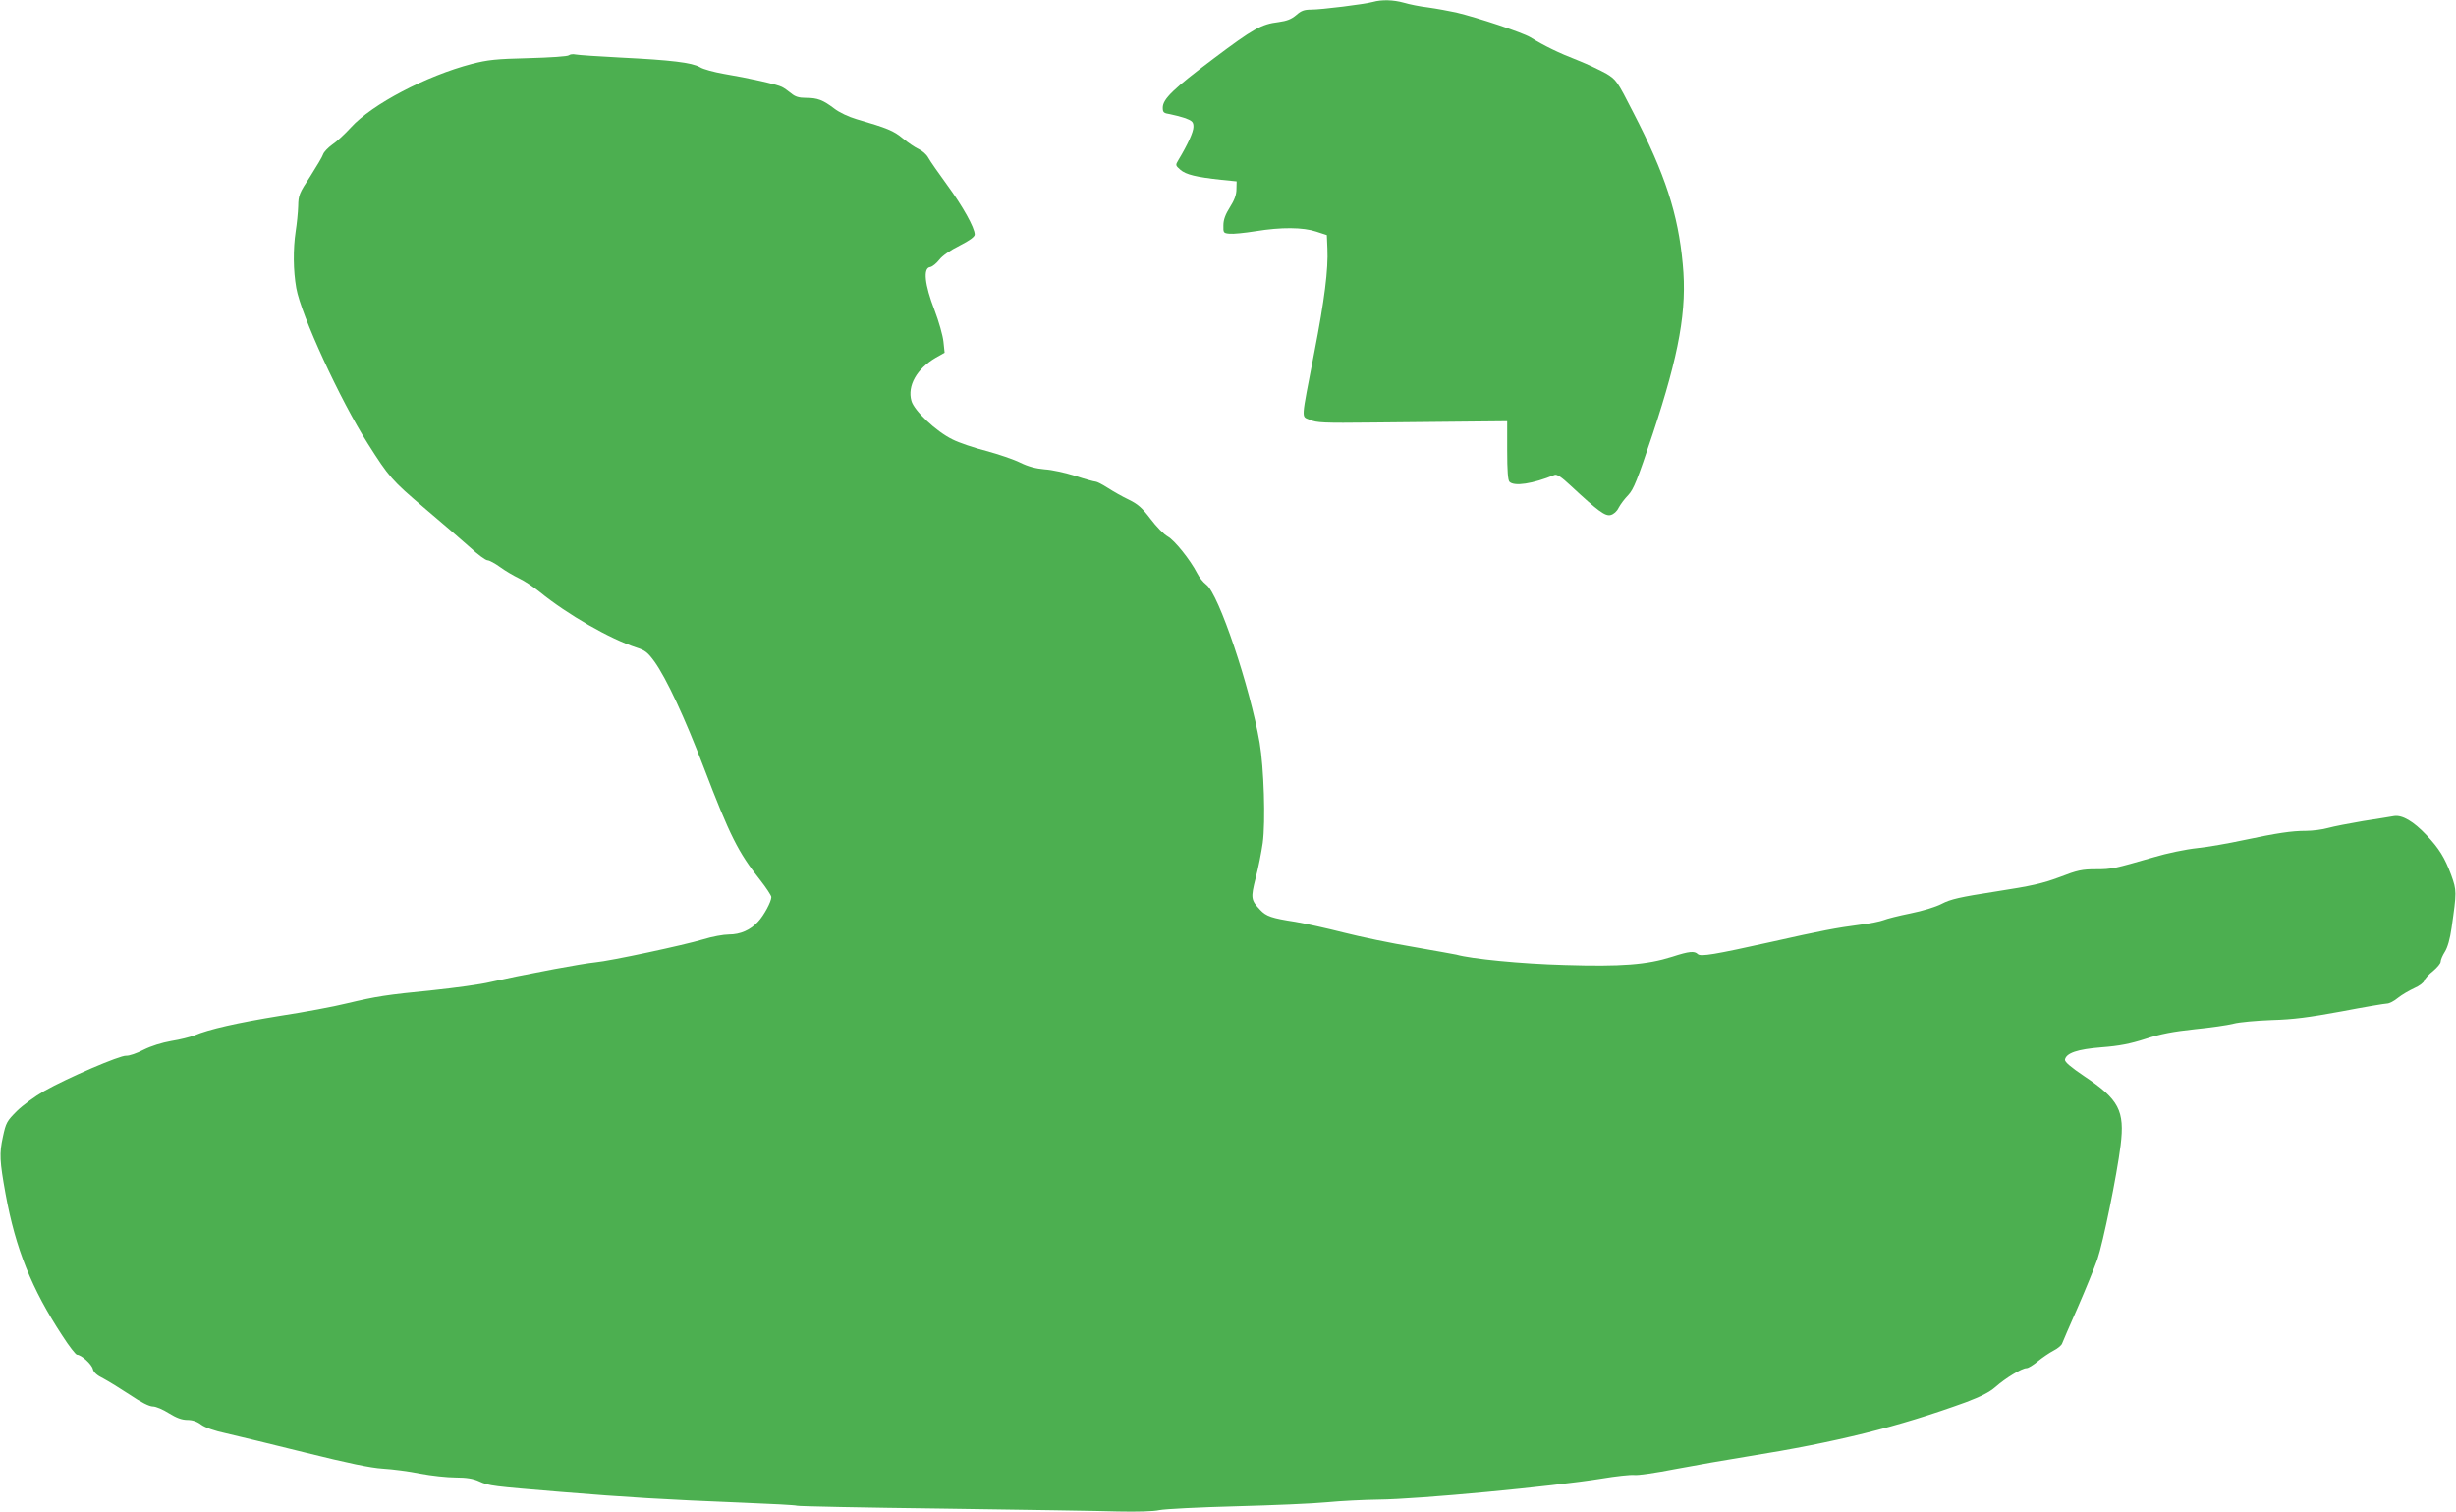 <?xml version="1.0" standalone="no"?>
<!DOCTYPE svg PUBLIC "-//W3C//DTD SVG 20010904//EN"
 "http://www.w3.org/TR/2001/REC-SVG-20010904/DTD/svg10.dtd">
<svg version="1.0" xmlns="http://www.w3.org/2000/svg"
 width="1280pt" height="788pt" viewBox="0 0 1280 788"
 preserveAspectRatio="xMidYMid meet">
<g transform="translate(0,788) scale(0.1,-0.1)"
fill="#4caf50" stroke="none">
<path d="M7155 7870 c-43 -12 -268 -40 -322 -40 -36 0 -52 -6 -78 -29 -25 -21
-48 -30 -91 -36 -90 -11 -130 -33 -340 -191 -208 -156 -264 -210 -264 -255 0
-25 5 -29 38 -34 20 -4 56 -13 80 -21 36 -14 42 -20 42 -45 0 -27 -31 -94 -78
-172 -17 -28 -16 -29 10 -52 29 -25 83 -38 213 -52 l80 -8 -1 -41 c0 -29 -11
-58 -34 -94 -23 -36 -34 -65 -34 -94 -1 -39 0 -41 32 -44 18 -2 79 4 135 13
135 22 248 21 317 -2 l55 -18 3 -70 c5 -109 -15 -268 -68 -540 -71 -369 -69
-332 -23 -353 34 -15 70 -17 328 -14 160 2 382 4 495 5 l205 2 0 -152 c0 -108
4 -156 12 -164 25 -25 120 -11 235 36 12 5 36 -11 85 -57 143 -133 179 -159
207 -152 16 4 33 19 42 38 9 17 31 47 50 66 28 30 47 77 128 320 138 417 179
646 156 884 -24 261 -91 467 -258 790 -84 165 -89 171 -140 202 -30 17 -97 49
-150 70 -98 38 -174 75 -247 120 -42 25 -273 102 -386 129 -37 8 -102 20 -145
26 -44 5 -101 17 -128 25 -54 15 -114 17 -161 4z"/>
<path d="M2965 7592 c-5 -6 -100 -12 -210 -15 -171 -4 -214 -9 -296 -30 -237
-62 -520 -210 -630 -331 -31 -34 -75 -75 -98 -90 -22 -16 -43 -38 -47 -50 -3
-11 -34 -63 -67 -115 -58 -88 -62 -99 -63 -155 -1 -34 -7 -92 -13 -131 -14
-94 -13 -204 3 -296 25 -141 228 -582 373 -811 111 -175 125 -191 294 -335 90
-76 197 -168 238 -205 41 -38 82 -68 92 -68 9 0 39 -16 65 -35 27 -20 72 -46
99 -59 28 -13 76 -45 108 -71 145 -118 366 -245 505 -290 44 -14 58 -25 93
-73 62 -87 158 -292 257 -552 136 -356 180 -443 292 -584 33 -42 60 -83 60
-91 0 -24 -39 -96 -69 -128 -40 -44 -93 -67 -152 -67 -28 0 -88 -11 -133 -25
-99 -30 -486 -113 -564 -120 -32 -3 -127 -19 -212 -35 -85 -17 -175 -34 -200
-39 -25 -5 -85 -18 -135 -29 -49 -12 -182 -30 -295 -42 -251 -25 -295 -32
-452 -69 -68 -17 -224 -46 -348 -65 -222 -36 -372 -70 -447 -102 -21 -8 -75
-22 -120 -29 -50 -9 -105 -26 -145 -46 -34 -18 -75 -32 -90 -31 -32 3 -306
-115 -428 -184 -46 -26 -110 -73 -141 -103 -53 -53 -58 -61 -74 -136 -19 -87
-17 -125 14 -297 52 -286 136 -495 296 -739 35 -55 70 -99 76 -99 22 0 77 -49
83 -75 4 -17 22 -33 55 -49 26 -14 88 -52 138 -85 59 -40 101 -61 120 -61 16
0 53 -16 83 -35 39 -24 67 -35 96 -35 27 0 51 -8 73 -25 21 -15 69 -32 130
-45 53 -12 238 -57 411 -100 226 -56 341 -80 405 -84 50 -3 137 -14 195 -26
58 -11 141 -20 185 -20 57 0 92 -6 122 -20 53 -24 66 -25 428 -55 341 -28 541
-40 940 -56 154 -6 284 -13 288 -16 5 -3 347 -10 760 -15 414 -6 825 -12 914
-15 98 -2 184 0 215 7 29 6 208 15 398 20 190 5 404 14 475 21 72 7 193 13
270 14 210 2 904 68 1160 109 77 13 154 21 172 19 17 -3 114 11 215 31 101 19
271 49 378 66 462 74 783 154 1135 282 79 30 123 52 155 80 52 46 137 98 162
98 9 0 35 16 59 36 23 19 60 44 81 55 22 11 42 28 45 37 3 9 40 94 81 187 41
94 87 207 103 252 30 88 101 435 121 594 22 181 -8 239 -189 360 -71 48 -103
75 -101 87 7 34 64 54 191 64 92 7 148 18 229 44 79 26 144 38 255 50 81 8
173 21 203 29 30 8 120 16 200 19 112 3 194 14 363 45 120 23 227 41 238 41
11 0 37 13 57 30 20 16 58 38 84 50 26 11 50 29 53 40 3 10 24 33 46 50 21 18
39 39 39 48 0 10 10 33 22 52 14 22 27 67 35 125 27 188 27 194 -2 275 -34 91
-63 138 -129 208 -67 71 -126 106 -169 99 -17 -3 -90 -15 -162 -26 -71 -12
-153 -28 -182 -36 -28 -8 -80 -15 -115 -15 -75 0 -148 -11 -328 -49 -74 -16
-182 -35 -239 -41 -58 -6 -159 -27 -225 -47 -208 -60 -219 -63 -303 -63 -72 0
-96 -5 -189 -41 -89 -33 -145 -46 -333 -75 -187 -29 -235 -40 -281 -64 -33
-17 -99 -37 -163 -50 -60 -12 -123 -28 -140 -35 -18 -7 -72 -18 -122 -24 -123
-16 -203 -31 -465 -90 -293 -65 -367 -78 -382 -63 -17 17 -44 15 -133 -14
-133 -42 -265 -52 -560 -43 -226 6 -488 32 -565 54 -8 2 -109 20 -223 40 -114
19 -278 53 -364 75 -86 22 -199 47 -252 56 -124 19 -152 29 -183 62 -49 52
-50 62 -24 166 14 52 30 134 37 183 15 111 6 394 -16 522 -50 291 -214 777
-278 824 -16 12 -38 39 -48 60 -36 70 -118 172 -153 191 -20 11 -60 52 -90 92
-44 58 -66 77 -113 100 -32 15 -81 43 -109 61 -28 18 -57 33 -64 33 -7 0 -55
13 -106 30 -51 16 -122 32 -159 34 -46 4 -85 14 -128 35 -34 17 -114 44 -177
61 -63 16 -143 43 -176 60 -86 42 -200 150 -214 201 -22 79 28 167 127 225
l46 26 -6 57 c-3 31 -24 106 -47 166 -51 132 -60 218 -23 223 12 2 33 19 48
38 16 21 56 49 106 74 53 27 79 46 79 58 0 35 -63 148 -143 257 -45 62 -90
126 -99 143 -9 17 -32 37 -50 45 -18 8 -55 33 -83 56 -48 40 -80 53 -241 100
-41 12 -90 35 -117 56 -58 44 -86 55 -147 55 -36 0 -56 6 -77 24 -15 12 -37
28 -48 33 -24 13 -176 47 -302 68 -51 9 -108 24 -125 35 -42 24 -150 37 -413
50 -115 6 -221 13 -235 16 -14 3 -29 1 -35 -4z"/>
</g>
</svg>

